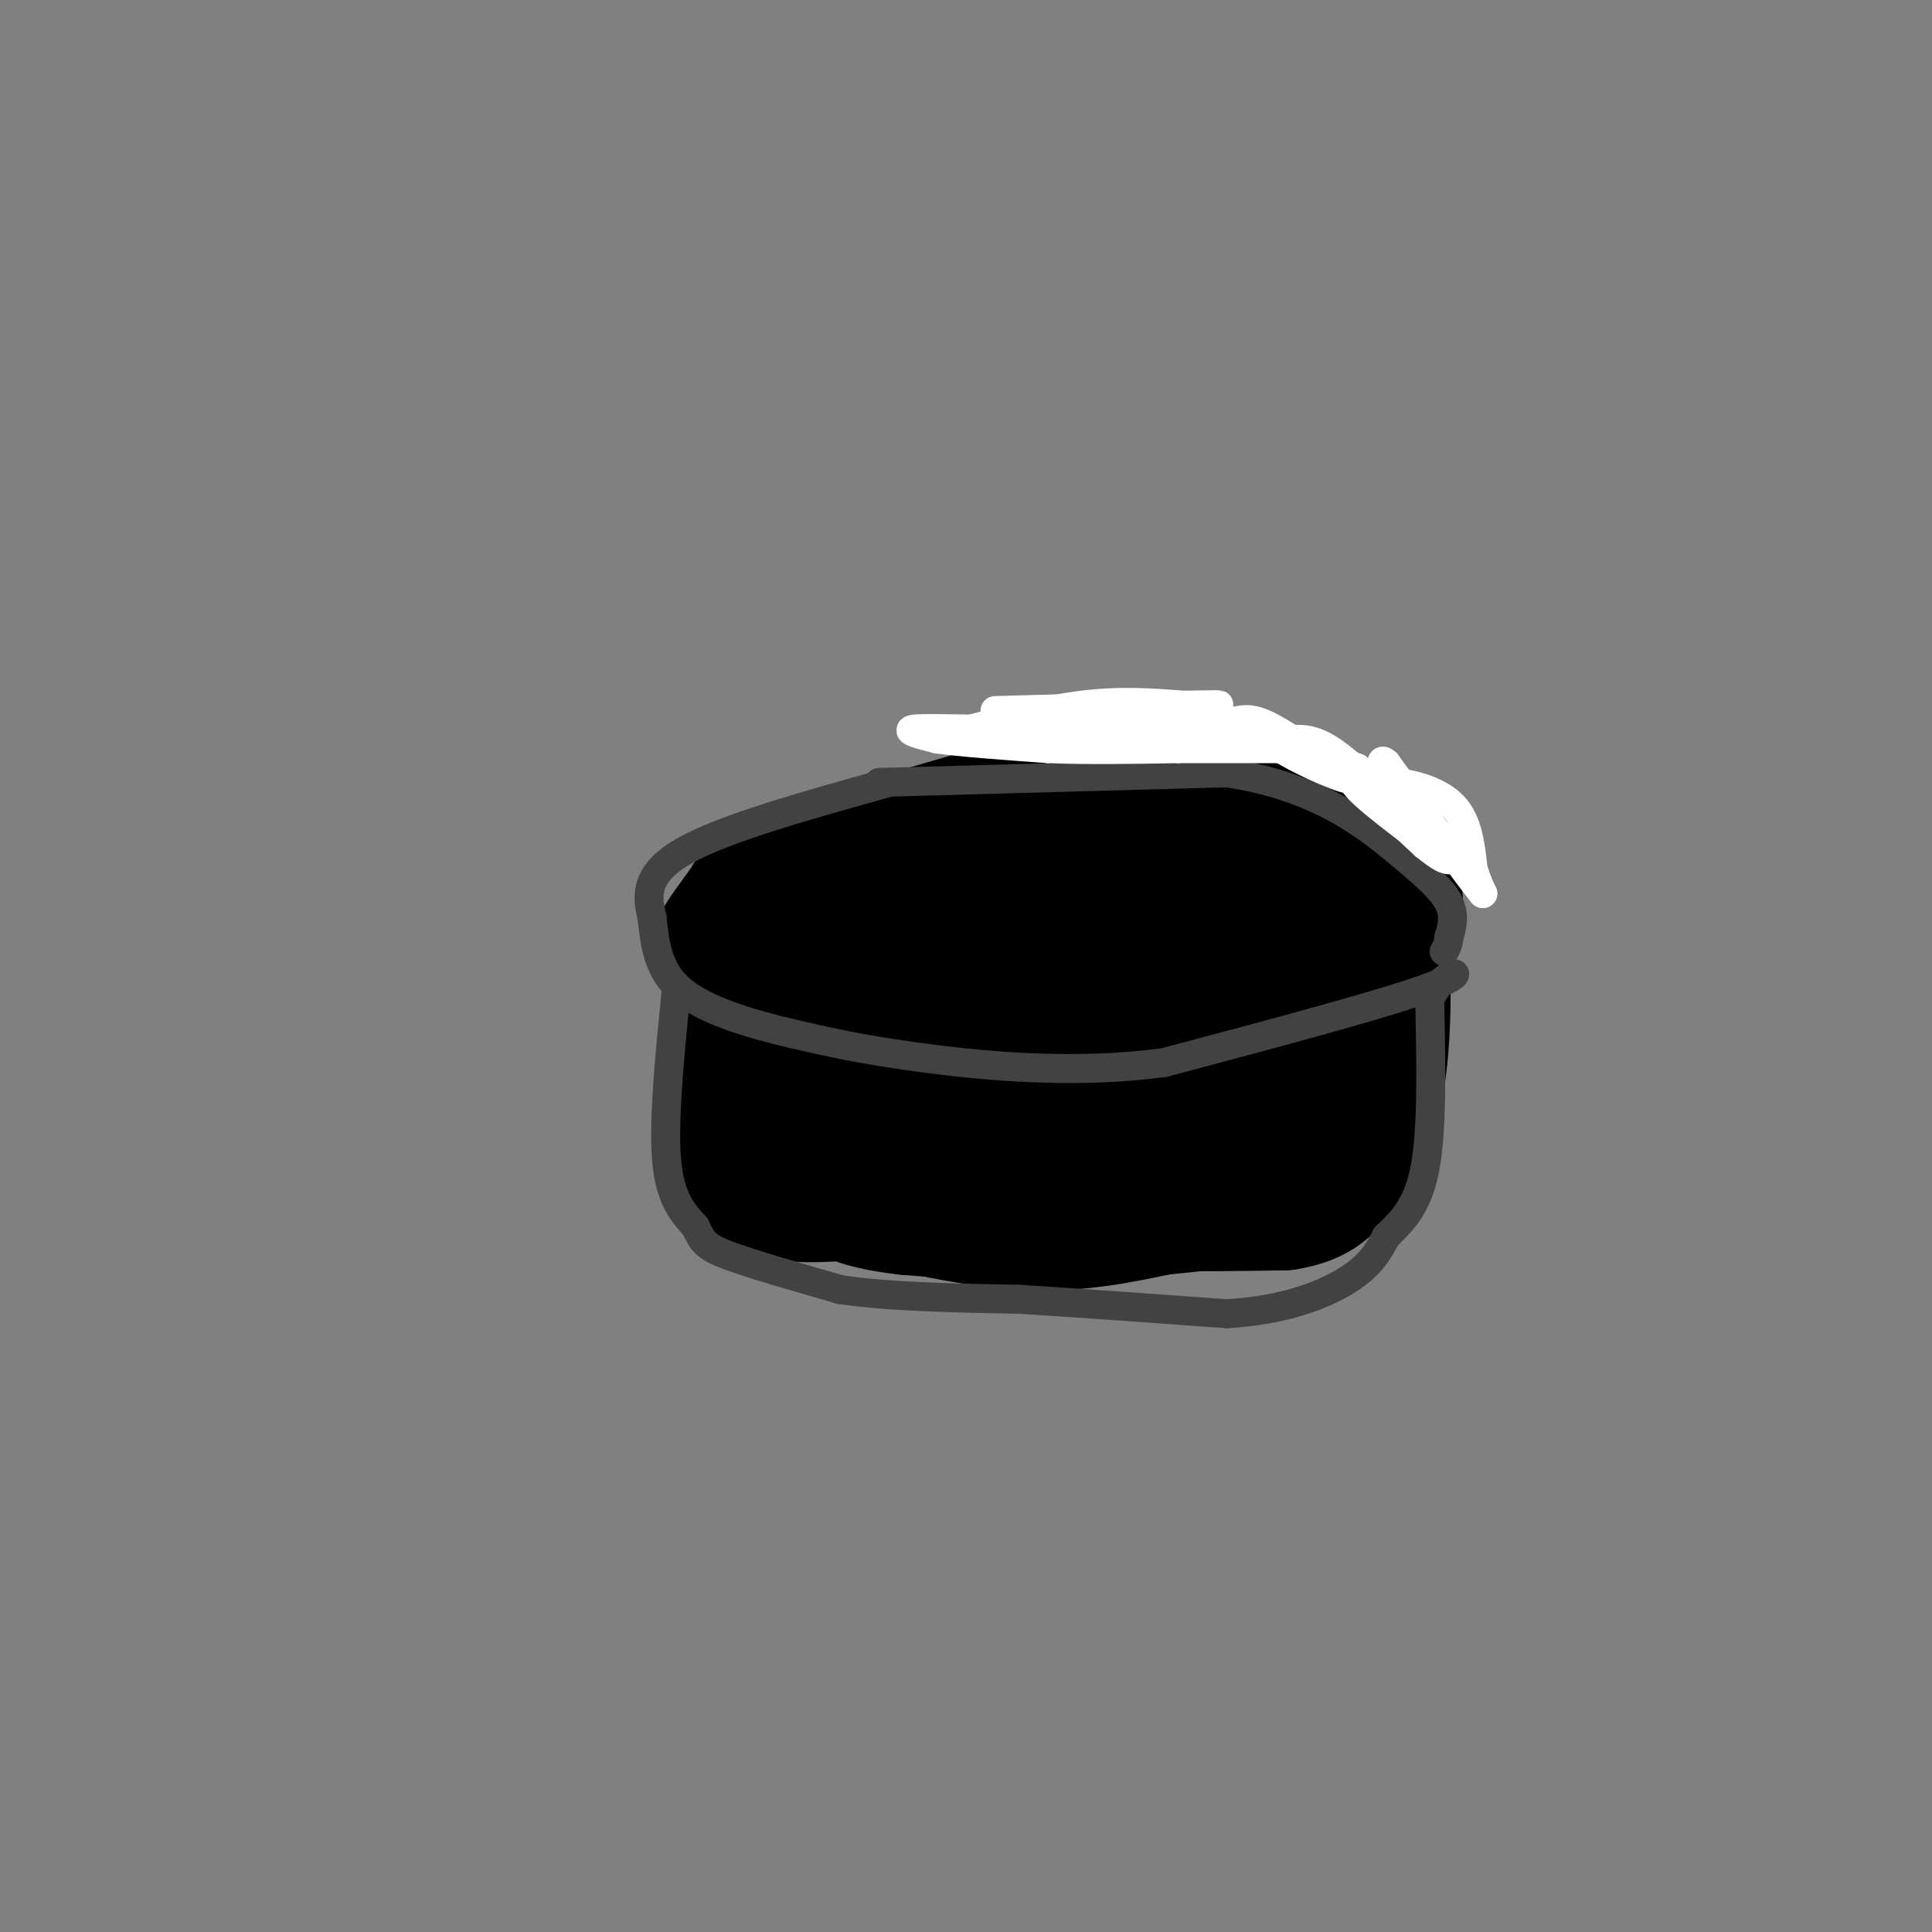 <svg viewBox='0 0 400 400' version='1.1' xmlns='http://www.w3.org/2000/svg' xmlns:xlink='http://www.w3.org/1999/xlink'><rect x="0" y="0" width="400" height="400" fill="#808080" stroke="none"/><g fill='none' stroke='#000000' stroke-width='28' stroke-linecap='round' stroke-linejoin='round'><path d='M155,194c-3.179,1.750 -6.357,3.500 -6,2c0.357,-1.500 4.250,-6.250 6,-9c1.750,-2.750 1.357,-3.500 12,-7c10.643,-3.500 32.321,-9.750 54,-16'/><path d='M221,164c16.712,-2.572 31.492,-1.001 43,3c11.508,4.001 19.744,10.433 23,15c3.256,4.567 1.530,7.268 1,10c-0.530,2.732 0.134,5.495 -4,8c-4.134,2.505 -13.067,4.753 -22,7'/><path d='M262,207c-14.491,0.968 -39.719,-0.112 -59,-4c-19.281,-3.888 -32.614,-10.585 -38,-14c-5.386,-3.415 -2.825,-3.547 3,-5c5.825,-1.453 14.912,-4.226 24,-7'/><path d='M192,177c14.740,-2.689 39.591,-5.911 47,-8c7.409,-2.089 -2.625,-3.043 -20,-1c-17.375,2.043 -42.090,7.084 -54,12c-11.910,4.916 -11.014,9.708 -11,13c0.014,3.292 -0.853,5.083 0,7c0.853,1.917 3.427,3.958 6,6'/><path d='M160,206c8.844,1.778 27.956,3.222 46,0c18.044,-3.222 35.022,-11.111 52,-19'/><path d='M258,187c4.964,-4.572 -8.625,-6.503 -20,-8c-11.375,-1.497 -20.534,-2.560 -29,-2c-8.466,0.560 -16.238,2.744 -20,5c-3.762,2.256 -3.514,4.584 -6,6c-2.486,1.416 -7.708,1.920 5,4c12.708,2.080 43.345,5.737 60,7c16.655,1.263 19.327,0.131 22,-1'/><path d='M270,198c5.429,-1.083 8.000,-3.292 3,-5c-5.000,-1.708 -17.571,-2.917 -35,-1c-17.429,1.917 -39.714,6.958 -62,12'/><path d='M176,204c-13.778,1.689 -17.222,-0.089 -19,1c-1.778,1.089 -1.889,5.044 -2,9'/><path d='M155,214c-1.244,6.378 -3.356,17.822 0,24c3.356,6.178 12.178,7.089 21,8'/><path d='M176,246c9.756,2.933 23.644,6.267 35,7c11.356,0.733 20.178,-1.133 29,-3'/><path d='M240,250c11.844,-1.178 26.956,-2.622 35,-7c8.044,-4.378 9.022,-11.689 10,-19'/><path d='M285,224c1.822,-9.800 1.378,-24.800 1,-28c-0.378,-3.200 -0.689,5.400 -1,14'/><path d='M285,210c0.199,6.313 1.198,15.094 -3,16c-4.198,0.906 -13.592,-6.064 -28,-9c-14.408,-2.936 -33.831,-1.839 -43,0c-9.169,1.839 -8.085,4.419 -7,7'/><path d='M204,224c-6.500,-0.738 -19.250,-6.083 -16,-5c3.250,1.083 22.500,8.595 40,12c17.500,3.405 33.250,2.702 49,2'/><path d='M277,233c-3.472,0.795 -36.651,1.782 -56,1c-19.349,-0.782 -24.867,-3.333 -26,-6c-1.133,-2.667 2.118,-5.449 -3,-7c-5.118,-1.551 -18.605,-1.872 -24,-3c-5.395,-1.128 -2.697,-3.064 0,-5'/><path d='M168,213c0.369,-1.512 1.292,-2.792 -1,-7c-2.292,-4.208 -7.798,-11.345 -10,-12c-2.202,-0.655 -1.101,5.173 0,11'/><path d='M157,205c0.155,2.845 0.542,4.458 0,3c-0.542,-1.458 -2.012,-5.988 -3,-7c-0.988,-1.012 -1.494,1.494 -2,4'/><path d='M152,205c0.133,2.489 1.467,6.711 2,7c0.533,0.289 0.267,-3.356 0,-7'/><path d='M154,205c-0.333,3.833 -1.167,16.917 -2,30'/><path d='M152,235c-0.133,6.400 0.533,7.400 4,8c3.467,0.600 9.733,0.800 16,1'/><path d='M172,244c12.711,1.756 36.489,5.644 41,7c4.511,1.356 -10.244,0.178 -25,-1'/><path d='M188,250c-6.964,-0.750 -11.875,-2.125 -14,-4c-2.125,-1.875 -1.464,-4.250 -4,-5c-2.536,-0.750 -8.268,0.125 -14,1'/><path d='M156,242c-3.012,0.429 -3.542,1.000 -2,2c1.542,1.000 5.155,2.429 9,3c3.845,0.571 7.923,0.286 12,0'/><path d='M175,247c11.667,0.333 34.833,1.167 58,2'/><path d='M233,249c15.167,0.333 24.083,0.167 33,0'/><path d='M266,249c7.333,-1.167 9.167,-4.083 11,-7'/></g>
<g fill='none' stroke='#424242' stroke-width='6' stroke-linecap='round' stroke-linejoin='round'><path d='M140,205c-1.333,13.417 -2.667,26.833 -2,35c0.667,8.167 3.333,11.083 6,14'/><path d='M144,254c1.467,3.200 2.133,4.200 7,6c4.867,1.800 13.933,4.400 23,7'/><path d='M174,267c10.000,1.500 23.500,1.750 37,2'/><path d='M211,269c13.333,0.833 28.167,1.917 43,3'/><path d='M254,272c11.889,-0.689 20.111,-3.911 25,-7c4.889,-3.089 6.444,-6.044 8,-9'/><path d='M287,256c2.978,-2.956 6.422,-5.844 8,-14c1.578,-8.156 1.289,-21.578 1,-35'/><path d='M296,207c2.867,-6.822 9.533,-6.378 1,-3c-8.533,3.378 -32.267,9.689 -56,16'/><path d='M241,220c-18.622,2.489 -37.178,0.711 -50,-1c-12.822,-1.711 -19.911,-3.356 -27,-5'/><path d='M164,214c-9.044,-2.111 -18.156,-4.889 -23,-9c-4.844,-4.111 -5.422,-9.556 -6,-15'/><path d='M135,190c-1.244,-4.822 -1.356,-9.378 7,-14c8.356,-4.622 25.178,-9.311 42,-14'/><path d='M182,162c0.000,0.000 72.000,-2.000 72,-2'/><path d='M254,160c18.405,2.738 28.417,10.583 35,16c6.583,5.417 9.738,8.405 11,11c1.262,2.595 0.631,4.798 0,7'/><path d='M300,194c-0.167,1.667 -0.583,2.333 -1,3'/></g>
<g fill='none' stroke='#FFFFFF' stroke-width='6' stroke-linecap='round' stroke-linejoin='round'><path d='M197,152c9.500,-2.500 19.000,-5.000 27,-6c8.000,-1.000 14.500,-0.500 21,0'/><path d='M245,146c6.226,-0.060 11.292,-0.208 3,0c-8.292,0.208 -29.940,0.774 -38,1c-8.060,0.226 -2.530,0.113 3,0'/><path d='M213,147c6.733,0.089 22.067,0.311 24,1c1.933,0.689 -9.533,1.844 -21,3'/><path d='M216,151c-5.833,0.667 -9.917,0.833 -14,1'/><path d='M202,152c2.167,0.000 14.583,-0.500 27,-1'/><path d='M229,151c4.956,-0.467 3.844,-1.133 3,-1c-0.844,0.133 -1.422,1.067 -2,2'/><path d='M230,152c3.333,0.000 12.667,-1.000 22,-2'/><path d='M252,150c4.889,-0.800 6.111,-1.800 10,0c3.889,1.800 10.444,6.400 17,11'/><path d='M279,161c5.500,4.167 10.750,9.083 16,14'/><path d='M295,175c3.500,2.833 4.250,2.917 5,3'/><path d='M300,178c-3.800,-2.822 -15.800,-11.378 -19,-15c-3.200,-3.622 2.400,-2.311 8,-1'/><path d='M289,162c3.733,0.378 9.067,1.822 12,5c2.933,3.178 3.467,8.089 4,13'/><path d='M305,180c1.000,3.000 1.500,4.000 2,5'/><path d='M307,185c-3.000,-3.667 -11.500,-15.333 -20,-27'/><path d='M287,158c-2.512,-2.298 1.208,5.458 0,6c-1.208,0.542 -7.345,-6.131 -12,-9c-4.655,-2.869 -7.827,-1.935 -11,-1'/><path d='M264,154c1.267,1.489 9.933,5.711 14,7c4.067,1.289 3.533,-0.356 3,-2'/><path d='M281,159c-3.667,-1.500 -14.333,-4.250 -25,-7'/><path d='M256,152c-8.167,-1.333 -16.083,-1.167 -24,-1'/><path d='M232,151c-8.500,-0.167 -17.750,-0.083 -27,0'/><path d='M205,151c-7.978,-0.089 -14.422,-0.311 -16,0c-1.578,0.311 1.711,1.156 5,2'/><path d='M194,153c4.667,0.667 13.833,1.333 23,2'/><path d='M217,155c8.333,0.333 17.667,0.167 27,0'/><path d='M244,155c8.500,0.000 16.250,0.000 24,0'/><path d='M268,155c7.500,1.500 14.250,5.250 21,9'/></g>
</svg>